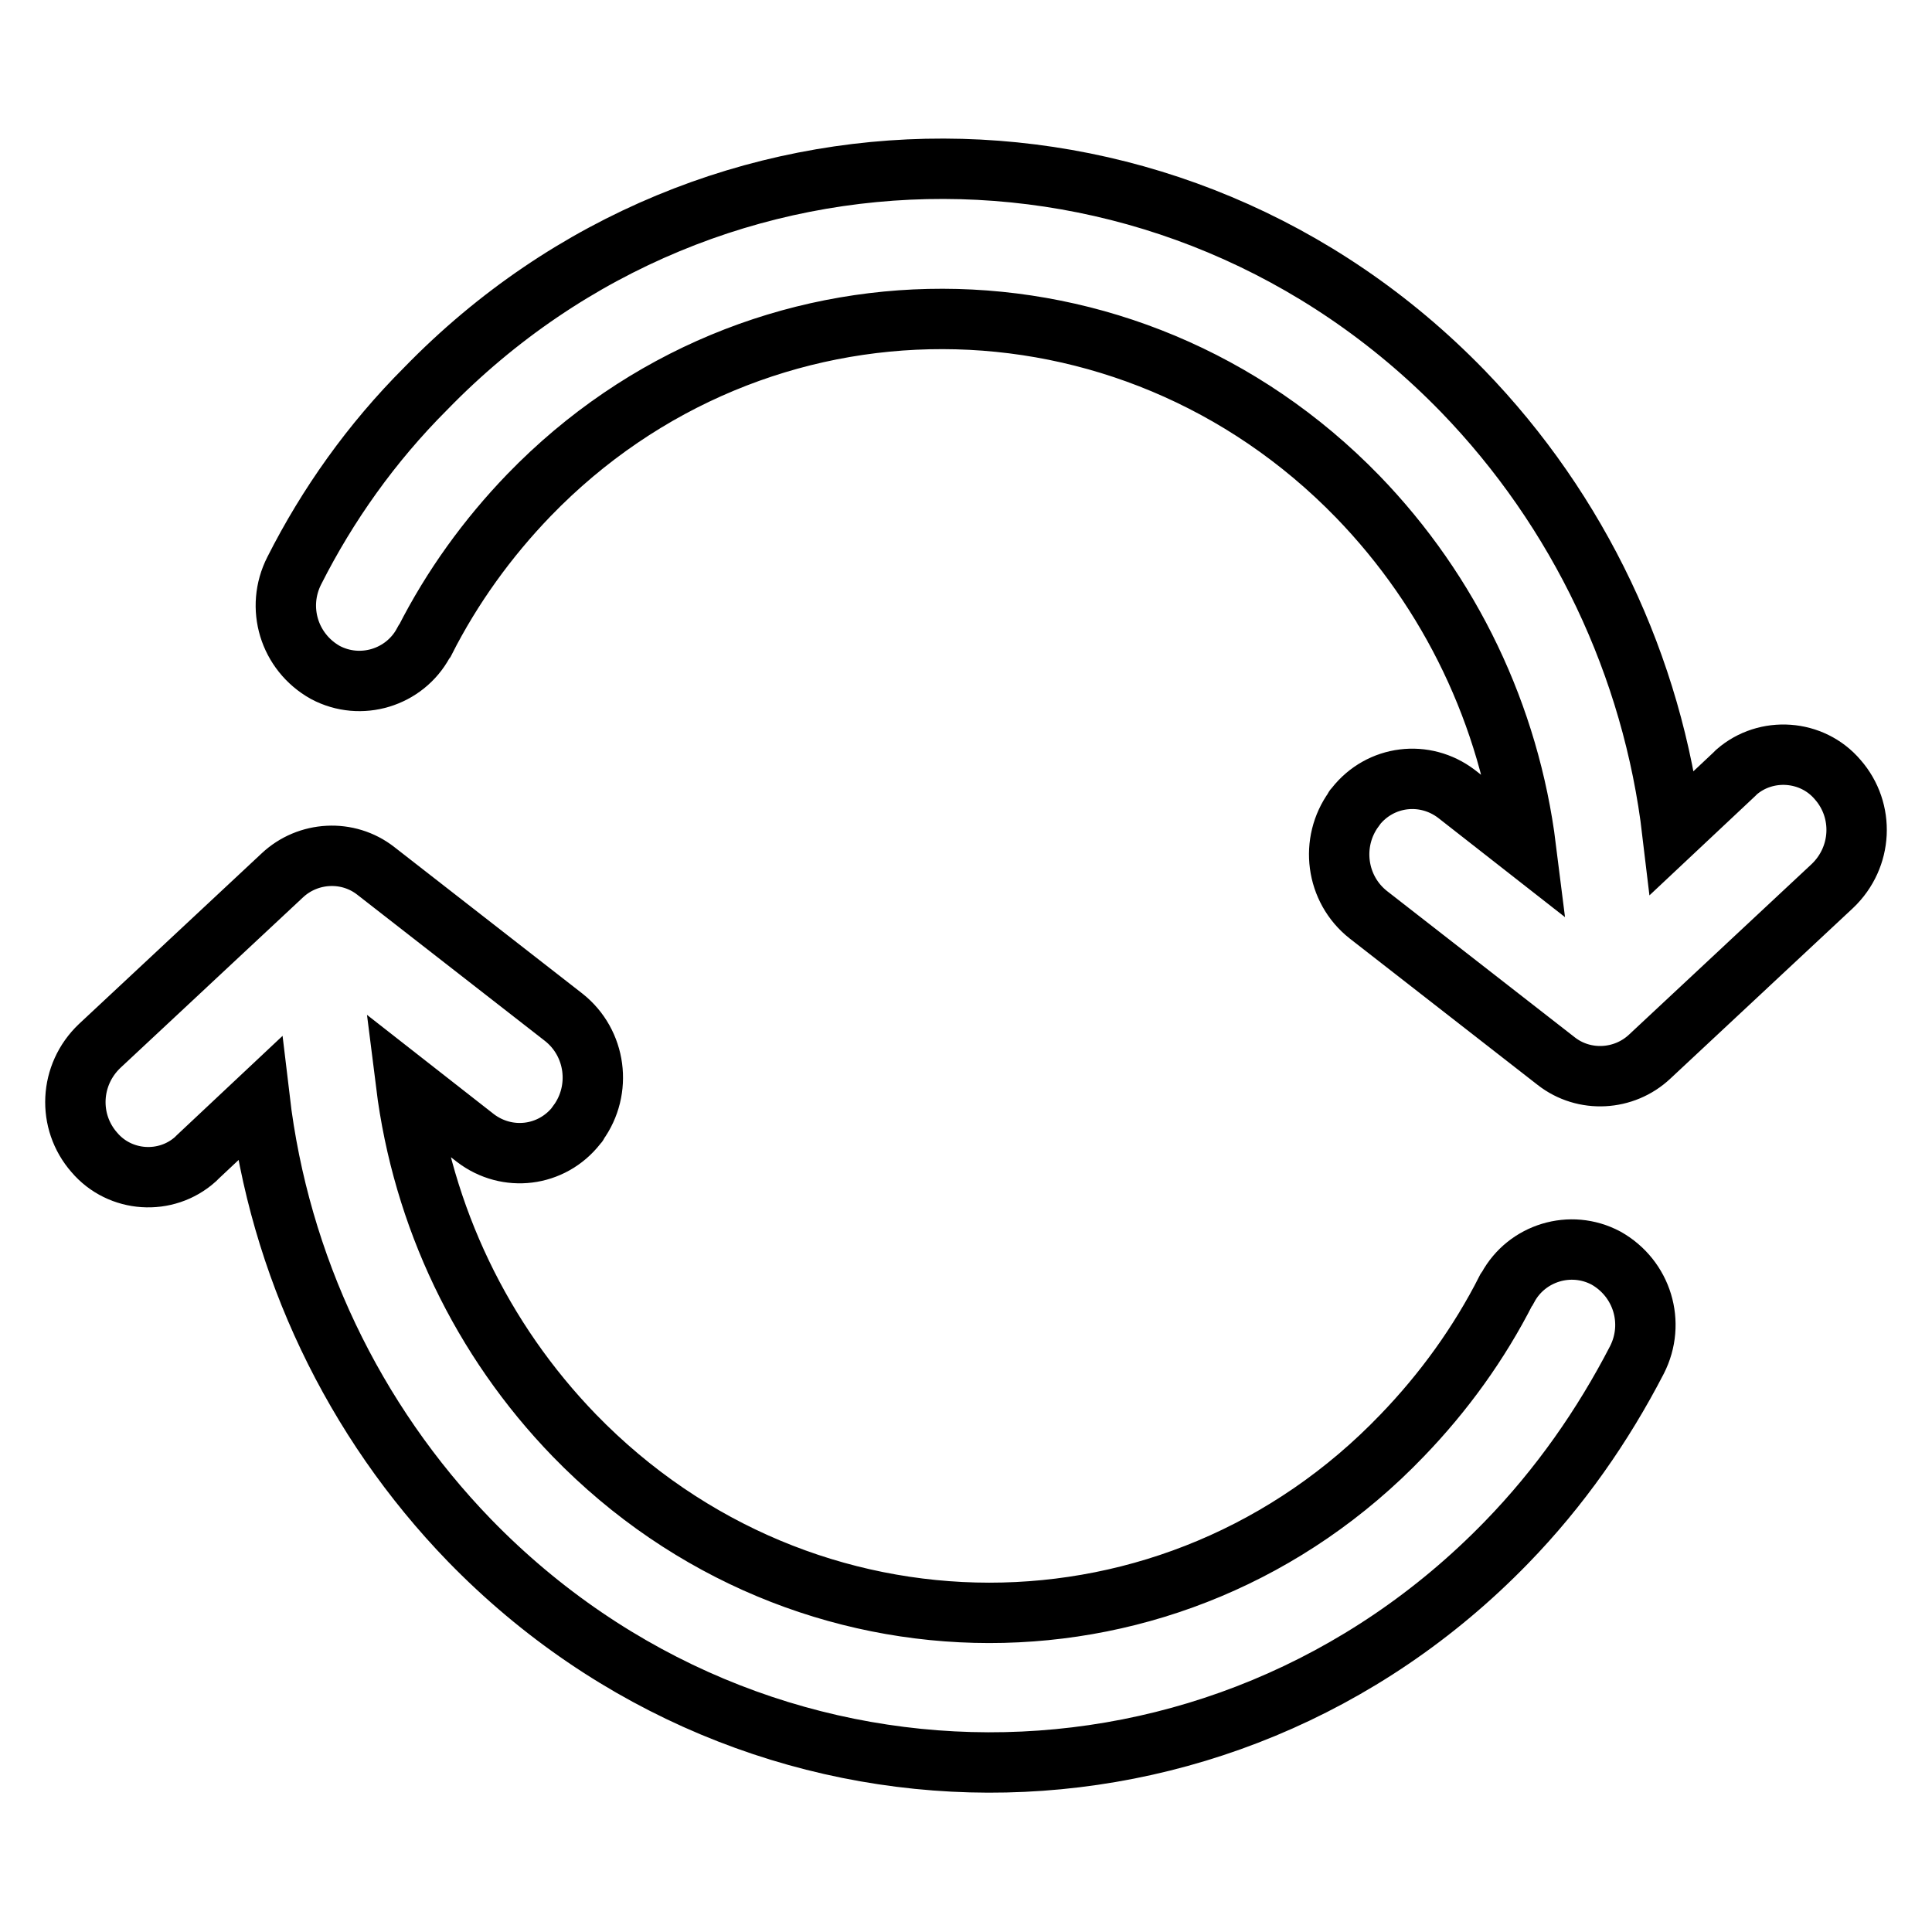 <?xml version="1.0" encoding="utf-8"?>
<!-- Svg Vector Icons : http://www.onlinewebfonts.com/icon -->
<!DOCTYPE svg PUBLIC "-//W3C//DTD SVG 1.1//EN" "http://www.w3.org/Graphics/SVG/1.1/DTD/svg11.dtd">
<svg version="1.1" xmlns="http://www.w3.org/2000/svg" xmlns:xlink="http://www.w3.org/1999/xlink" x="0px" y="0px" viewBox="0 0 256 256" enable-background="new 0 0 256 256" xml:space="preserve">
<g> <path stroke-width="8" fill-opacity="0" stroke="#000000"  d="M179.9,65.8c12.3,12.7,20.1,29,22.3,46.6l-9.2-7.2c-4.2-3.2-10.1-2.5-13.4,1.7c-0.1,0.1-0.2,0.2-0.2,0.3 c-3.2,4.4-2.4,10.6,1.9,14l24.9,19.4c3.7,2.9,9,2.6,12.4-0.6l24.2-22.6c4-3.8,4.3-10,0.7-14.1c-3.4-4-9.5-4.4-13.4-1 c-0.1,0.1-0.2,0.2-0.3,0.3l-8.2,7.7c-2.6-22-12.4-42.6-27.8-58.5c-38-39.1-99.5-39.3-137.4-0.3C49.2,58.7,43.4,66.9,39,75.6 c-2.5,4.9-0.7,10.8,4.1,13.5c4.7,2.5,10.5,0.7,13-3.9c0.1-0.1,0.1-0.2,0.2-0.3c3.6-7.1,8.3-13.6,13.8-19.3 C100.3,34.4,149.5,34.5,179.9,65.8z M76.1,190.2c-12.3-12.7-20.1-29-22.3-46.6l9.2,7.2c4.2,3.2,10.1,2.5,13.4-1.7 c0.1-0.1,0.2-0.2,0.2-0.3c3.2-4.4,2.4-10.6-1.9-14l-24.9-19.4c-3.7-2.9-9-2.6-12.4,0.6l-24.2,22.6c-4,3.8-4.3,10-0.7,14.1 c3.4,4,9.5,4.4,13.4,0.9c0.1-0.1,0.2-0.2,0.3-0.3l8.2-7.7c2.6,22,12.4,42.6,27.8,58.5c38,39.1,99.5,39.3,137.4,0.3 c7.1-7.3,12.8-15.5,17.3-24.2c2.5-4.9,0.7-10.8-4.1-13.5c-4.7-2.5-10.5-0.7-13,3.9c-0.1,0.1-0.1,0.2-0.2,0.3 c-3.6,7.1-8.3,13.6-13.8,19.3C155.7,221.6,106.5,221.5,76.1,190.2L76.1,190.2z"/></g>
</svg>